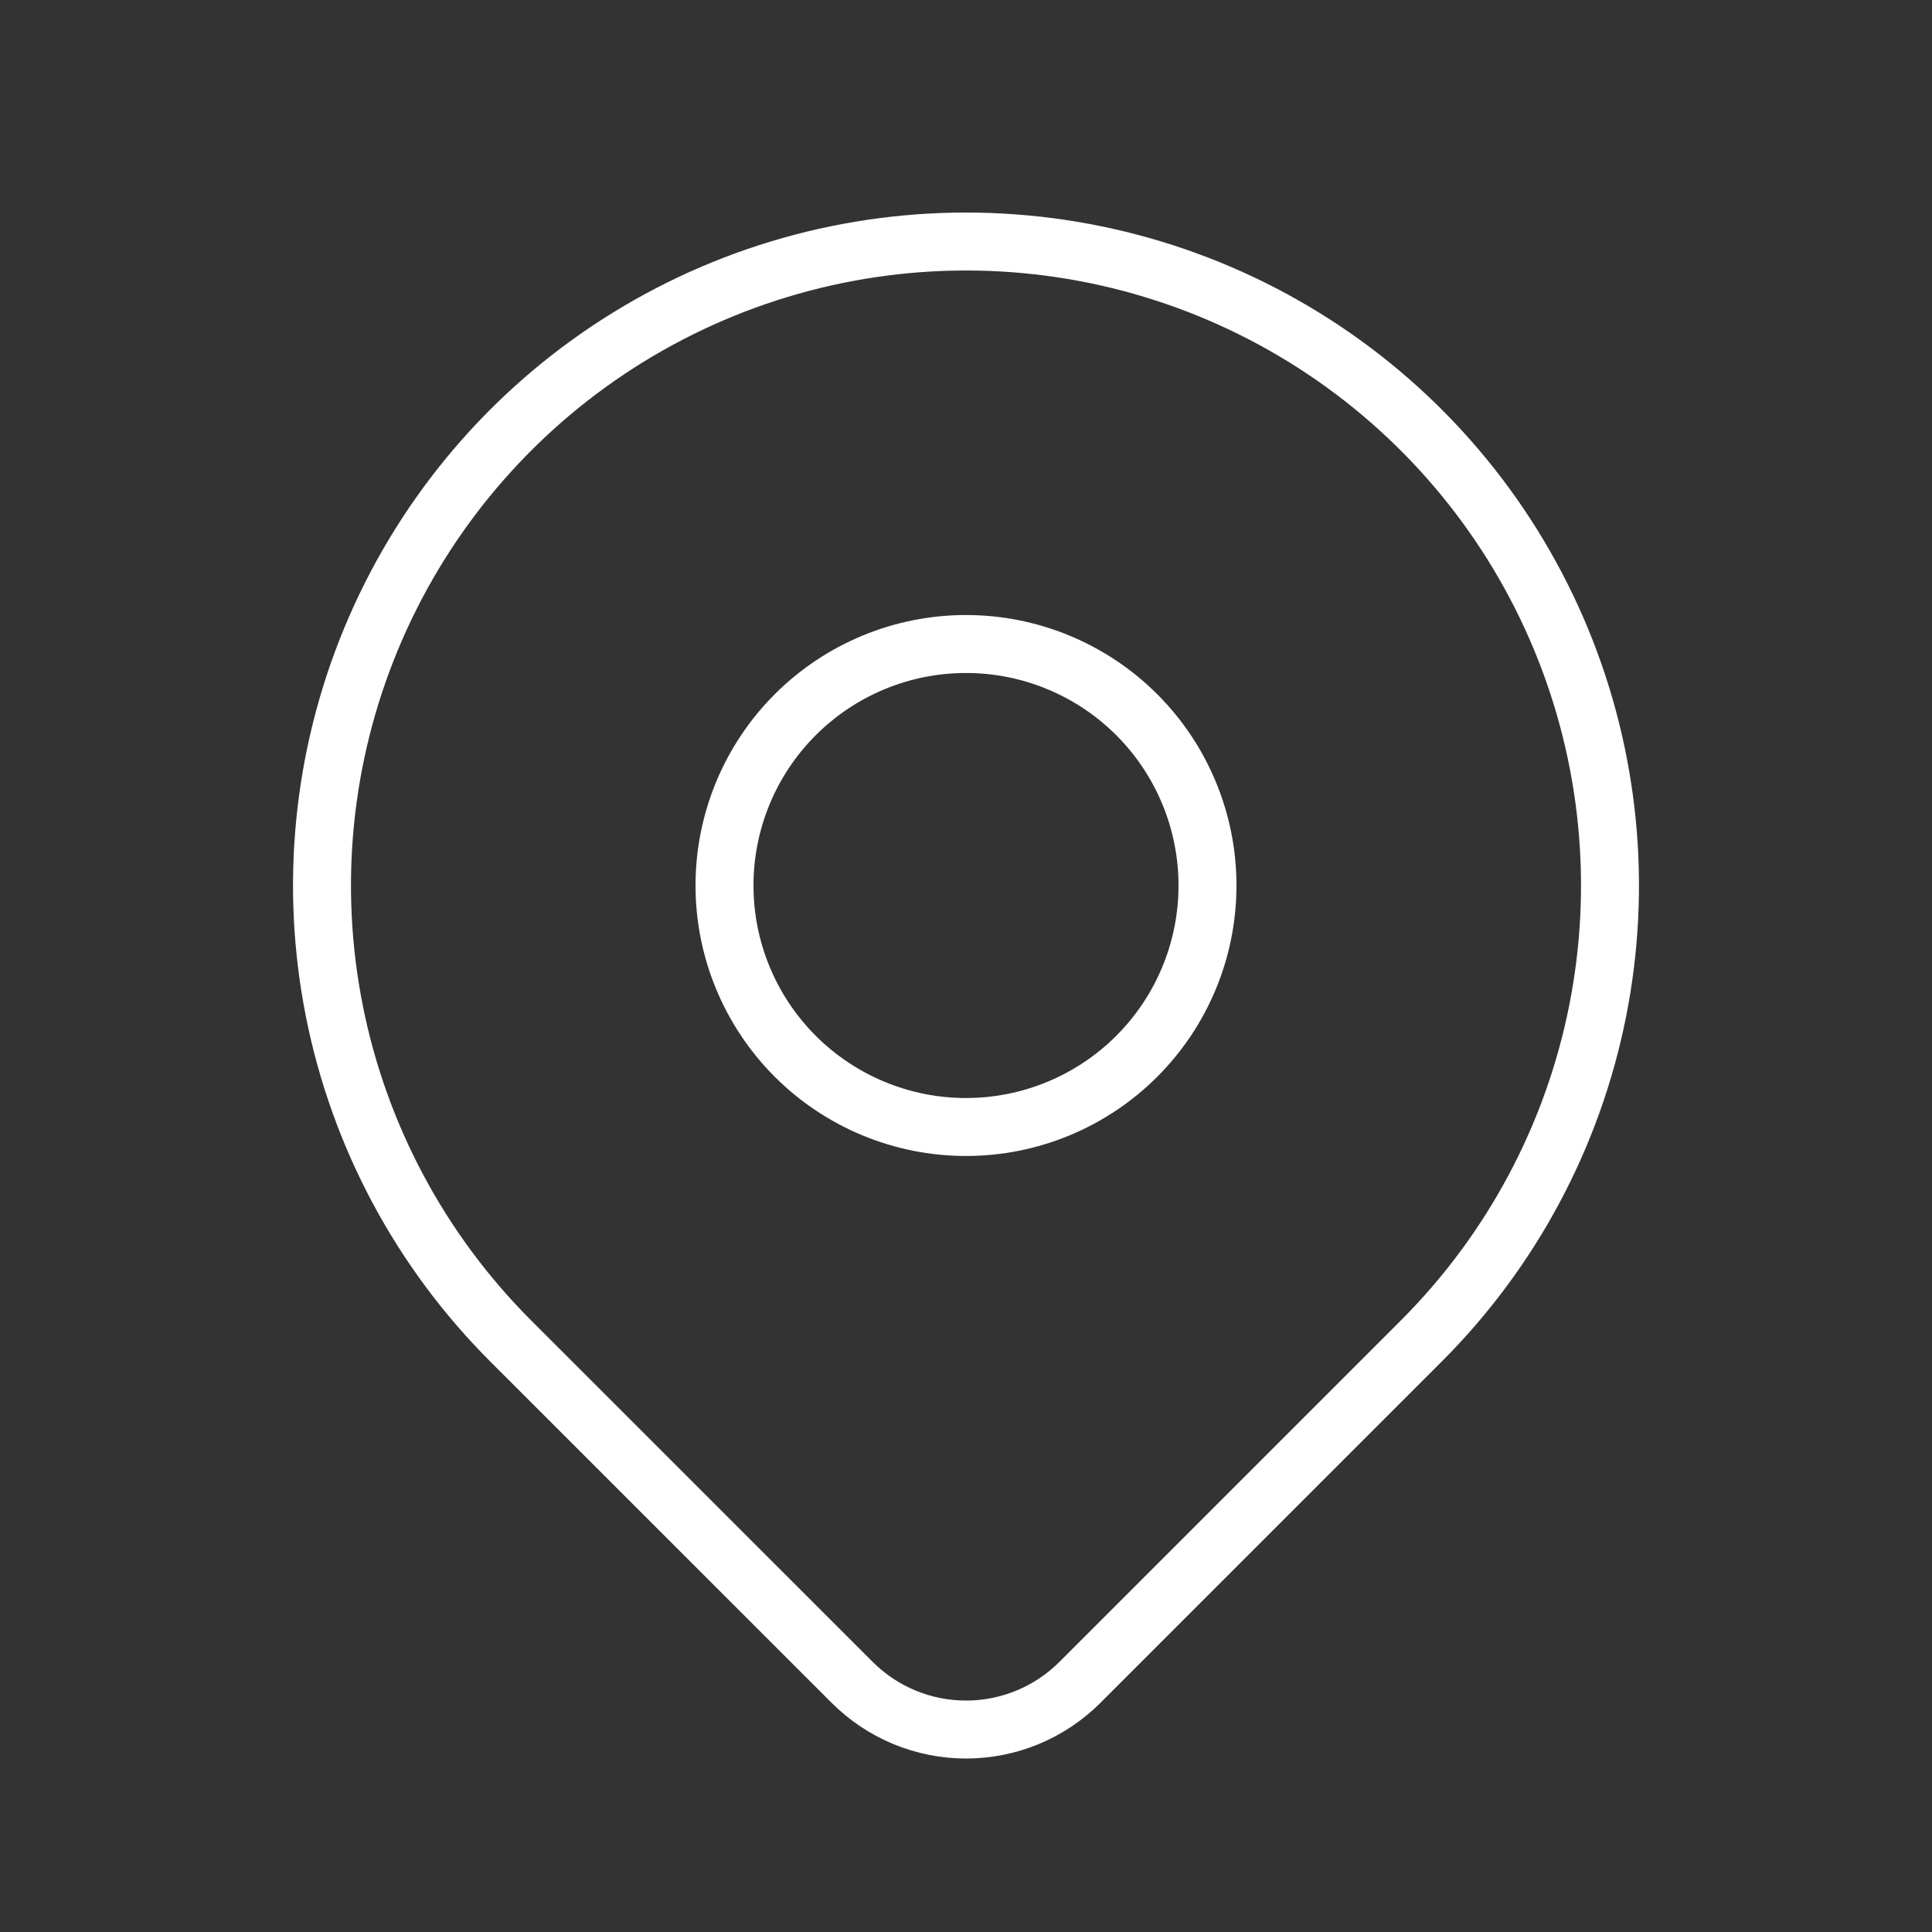 <svg xmlns="http://www.w3.org/2000/svg" width="200" height="200" viewBox="0 0 200 200" fill="none"><rect x="0" y="0" width="200" height="200" fill="#333333" stroke="none"/><g clip-path="url(#clip0_2738_8583)"><path d="M75 91.667C75 98.297 77.634 104.656 82.322 109.344C87.011 114.033 93.37 116.667 100 116.667C106.63 116.667 112.989 114.033 117.678 109.344C122.366 104.656 125 98.297 125 91.667C125 85.036 122.366 78.677 117.678 73.989C112.989 69.301 106.63 66.667 100 66.667C93.37 66.667 87.011 69.301 82.322 73.989C77.634 78.677 75 85.036 75 91.667Z" stroke="white" stroke-width="6" stroke-linecap="round" stroke-linejoin="round"></path><path d="M147.142 138.808L111.783 174.167C108.658 177.289 104.421 179.042 100.004 179.042C95.587 179.042 91.35 177.289 88.225 174.167L52.858 138.808C43.535 129.485 37.186 117.606 34.614 104.674C32.042 91.742 33.362 78.338 38.408 66.156C43.454 53.975 51.999 43.563 62.962 36.238C73.925 28.912 86.815 25.002 100 25.002C113.185 25.002 126.074 28.912 137.038 36.238C148.001 43.563 156.546 53.975 161.592 66.156C166.638 78.338 167.958 91.742 165.386 104.674C162.814 117.606 156.465 129.485 147.142 138.808Z" stroke="white" stroke-width="6" stroke-linecap="round" stroke-linejoin="round"></path></g><defs><clipPath id="clip0_2738_8583"><rect width="200" height="200" fill="white"></rect></clipPath></defs></svg>